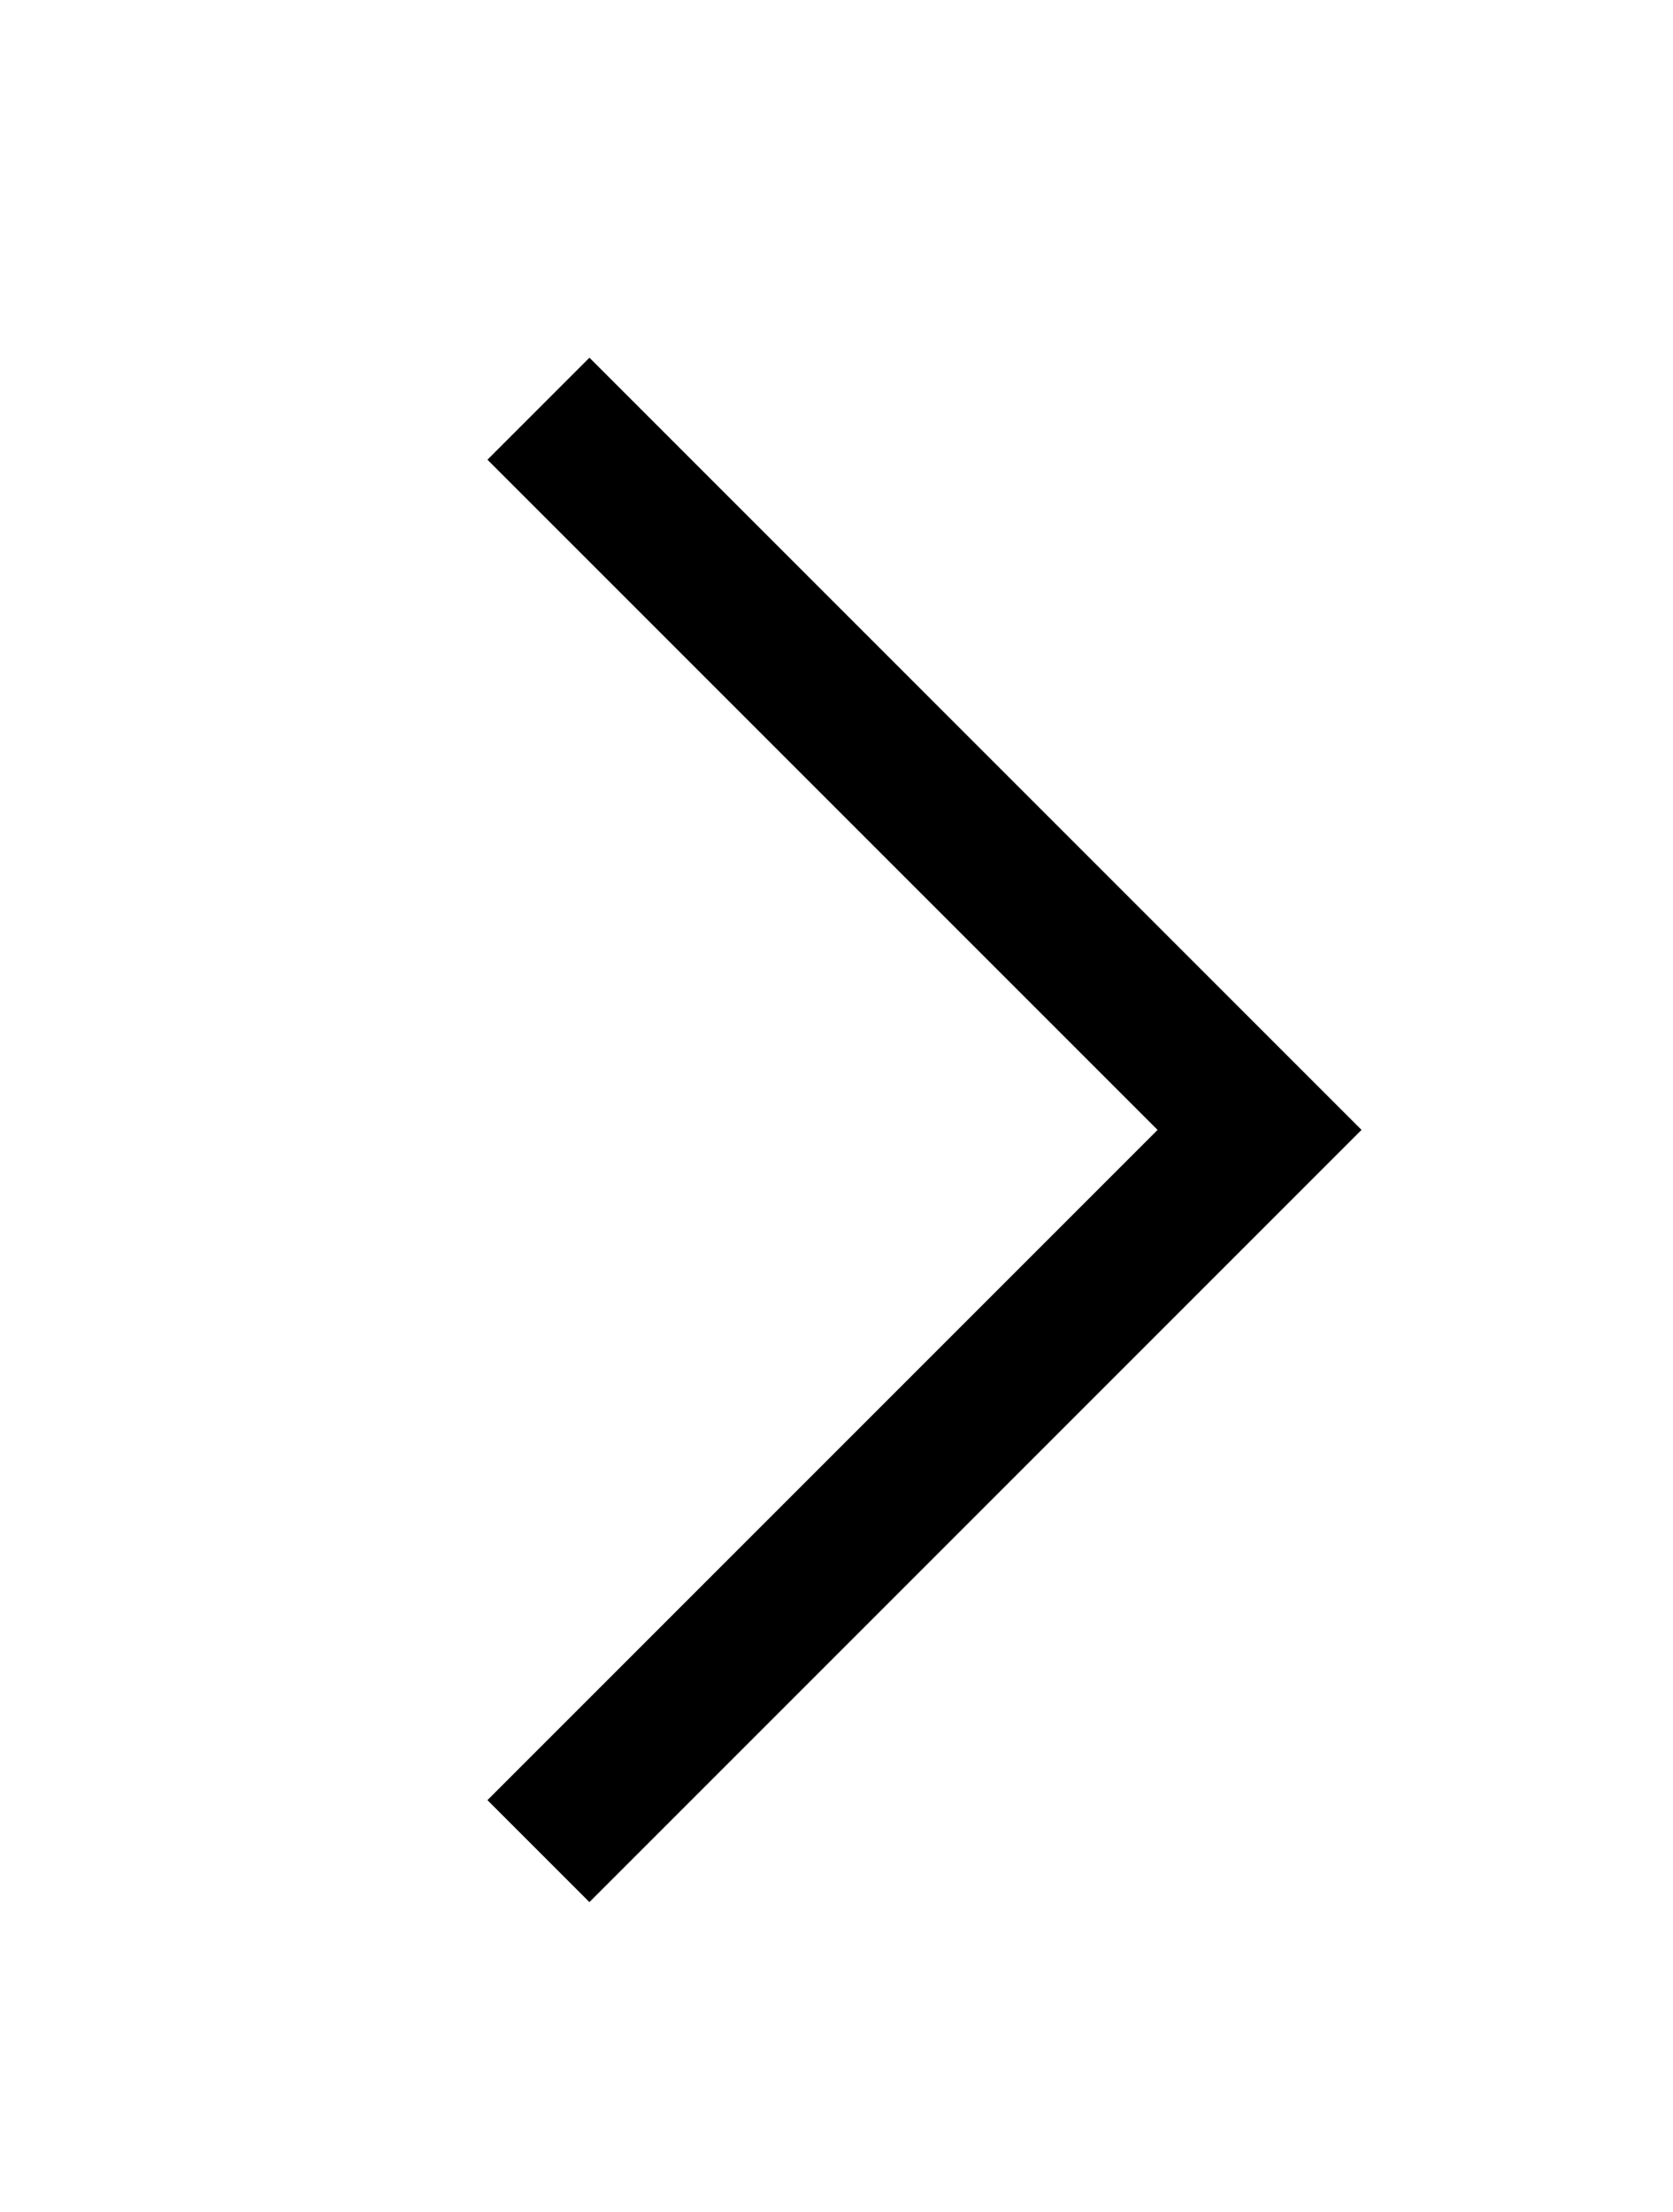 <?xml version="1.0" encoding="utf-8"?>
<!-- Generator: Adobe Illustrator 24.1.2, SVG Export Plug-In . SVG Version: 6.00 Build 0)  -->
<svg version="1.1" id="レイヤー_1" xmlns="http://www.w3.org/2000/svg" xmlns:xlink="http://www.w3.org/1999/xlink" x="0px"
	 y="0px" viewBox="0 0 34.8 46" style="enable-background:new 0 0 34.8 46;" xml:space="preserve">
<style type="text/css">
	.st0{fill:none;stroke:#000000;stroke-width:3;}
</style>
<g>
	<polyline class="st0" points="11.2,8.5 26.2,23.5 11.2,38.5 	"/>
</g>
</svg>
